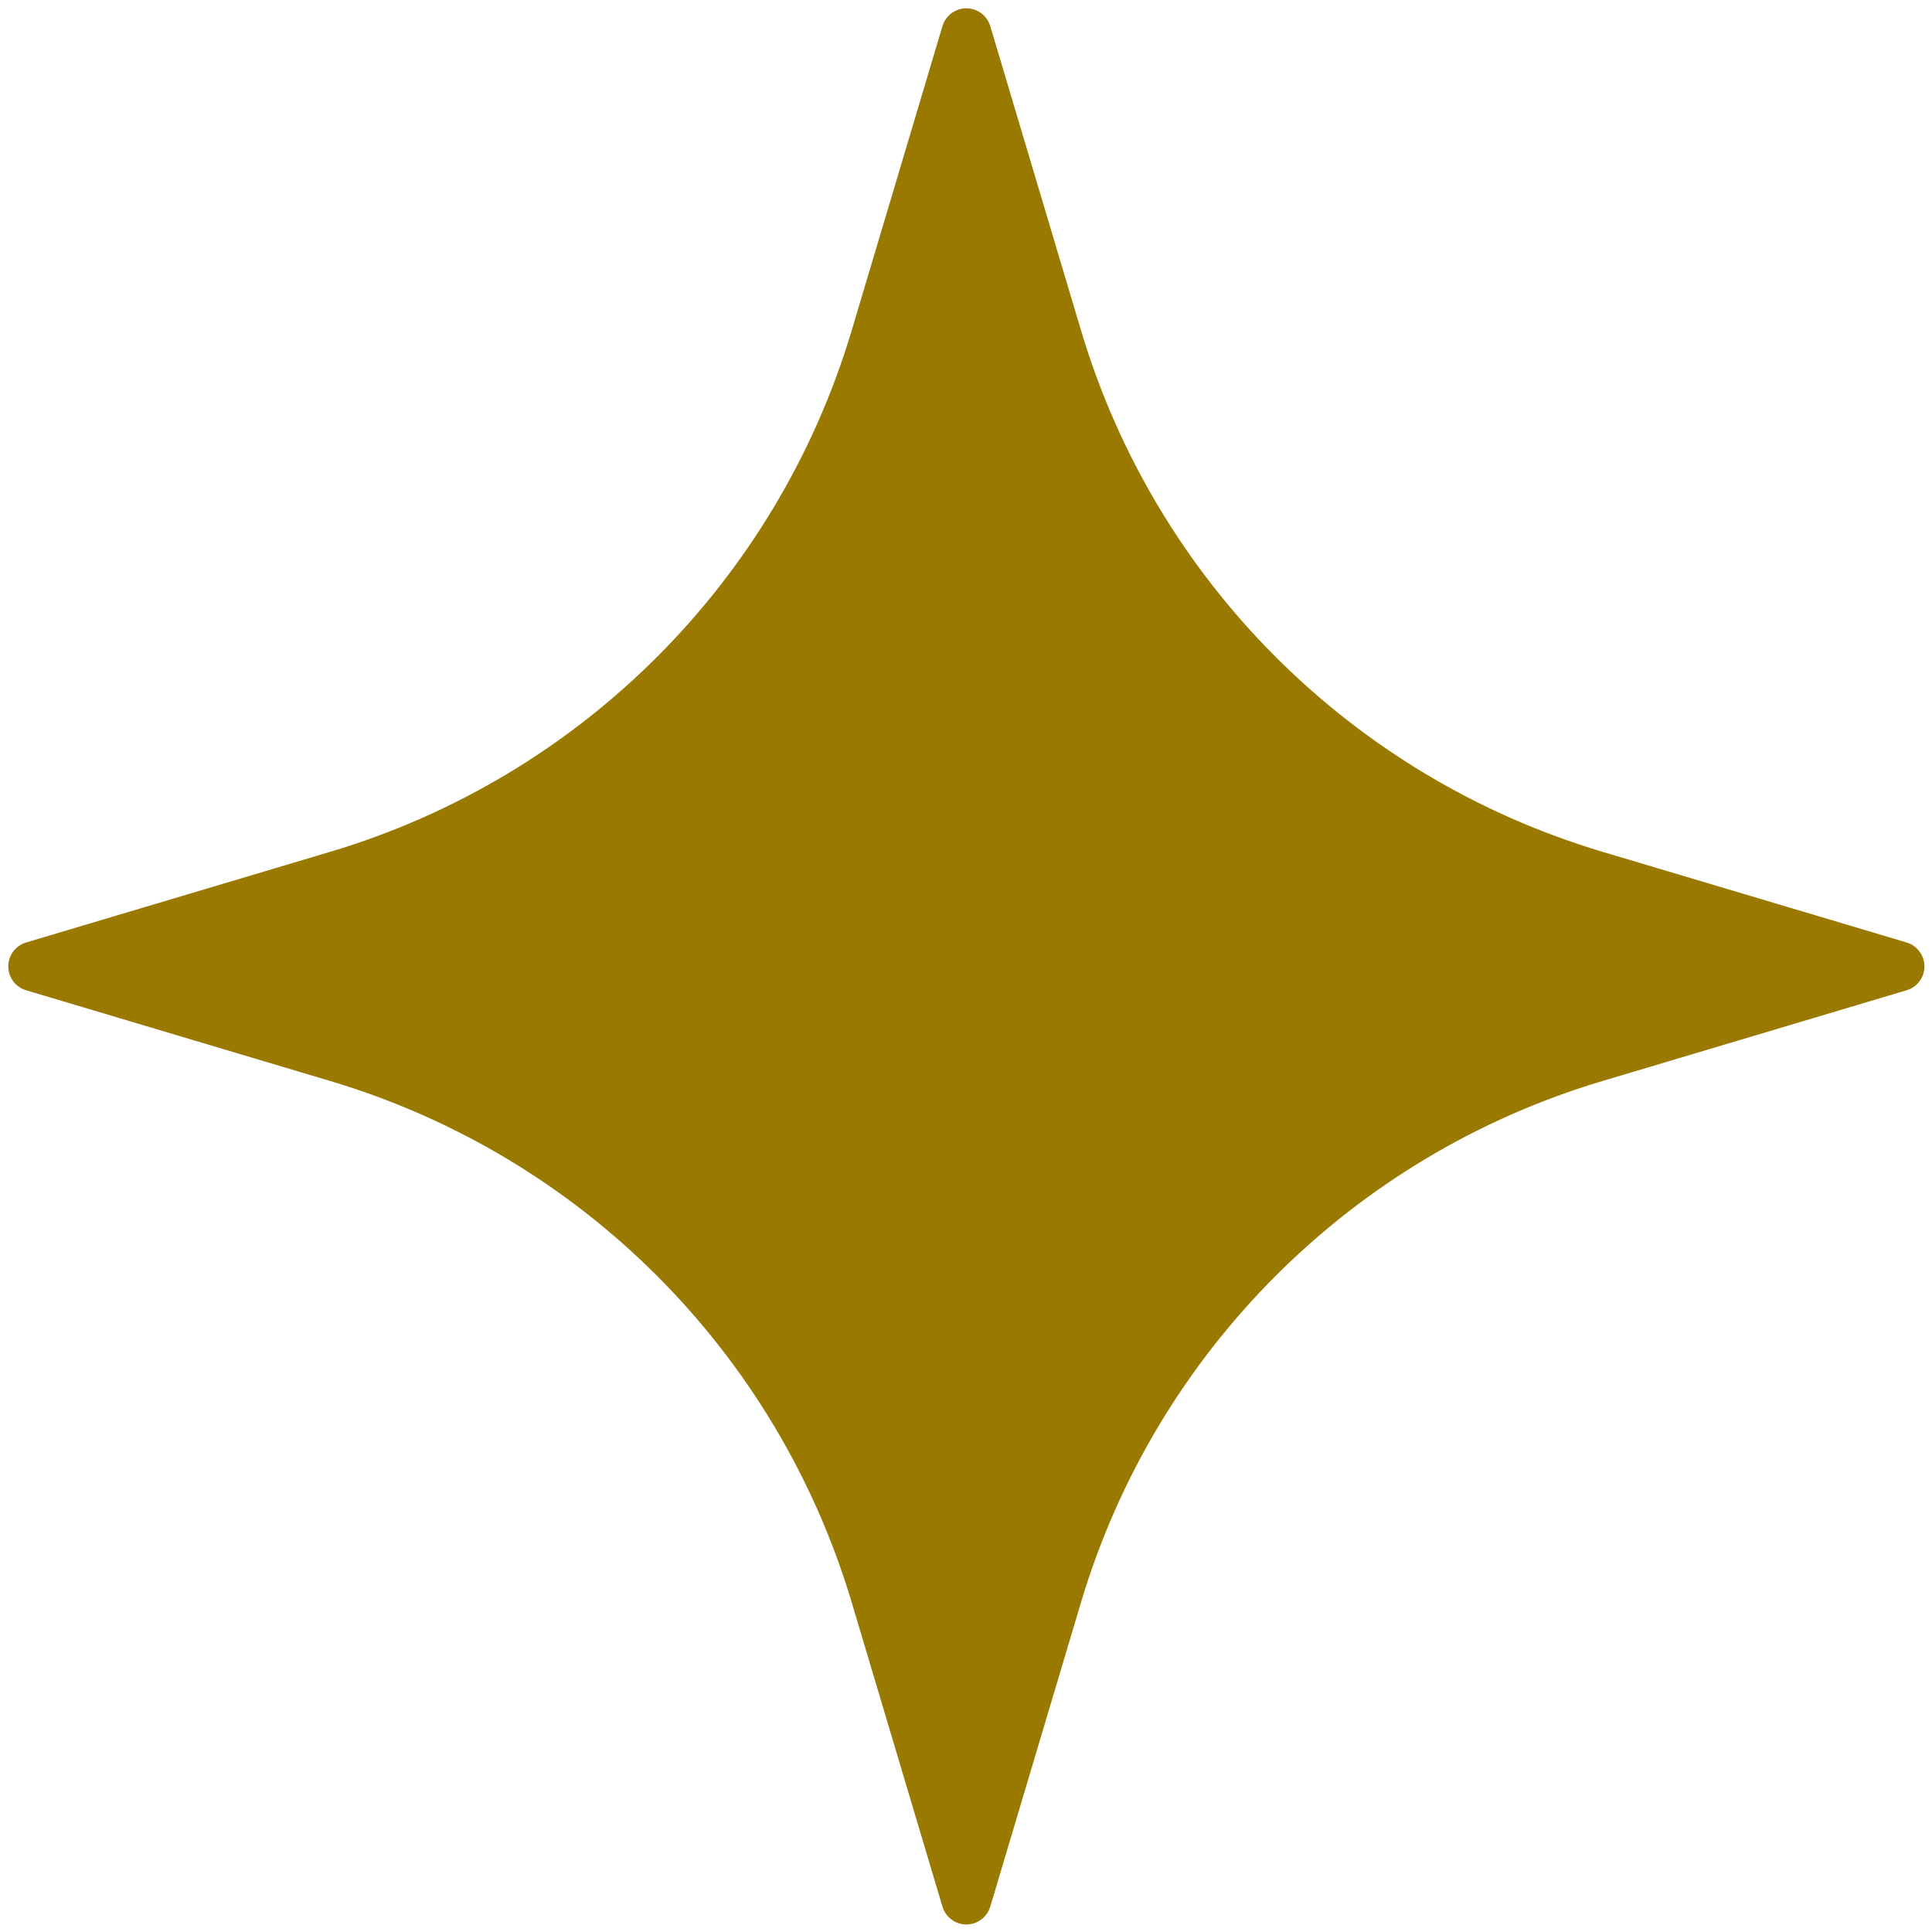 <svg width="46" height="46" viewBox="0 0 46 46" fill="none" xmlns="http://www.w3.org/2000/svg">
<path fill-rule="evenodd" clip-rule="evenodd" d="M22.439 0.623C22.514 0.371 22.745 0.198 23.008 0.198C23.271 0.198 23.503 0.371 23.578 0.623C23.578 0.623 24.62 4.116 25.737 7.862C27.516 13.832 32.186 18.501 38.155 20.281C41.901 21.398 45.395 22.44 45.395 22.44C45.646 22.515 45.82 22.746 45.82 23.009C45.82 23.272 45.646 23.504 45.395 23.578C45.395 23.578 41.901 24.621 38.155 25.738C32.186 27.517 27.516 32.187 25.737 38.156C24.62 41.902 23.578 45.395 23.578 45.395C23.503 45.647 23.271 45.821 23.008 45.821C22.745 45.821 22.514 45.647 22.439 45.395C22.439 45.395 21.397 41.902 20.28 38.156C18.5 32.187 13.831 27.517 7.862 25.738C4.115 24.621 0.622 23.578 0.622 23.578C0.37 23.504 0.197 23.272 0.197 23.009C0.197 22.746 0.37 22.515 0.622 22.44C0.622 22.44 4.115 21.398 7.862 20.281C13.831 18.501 18.5 13.832 20.28 7.862C21.397 4.116 22.439 0.623 22.439 0.623Z" fill="#9A7901"/>
</svg>
